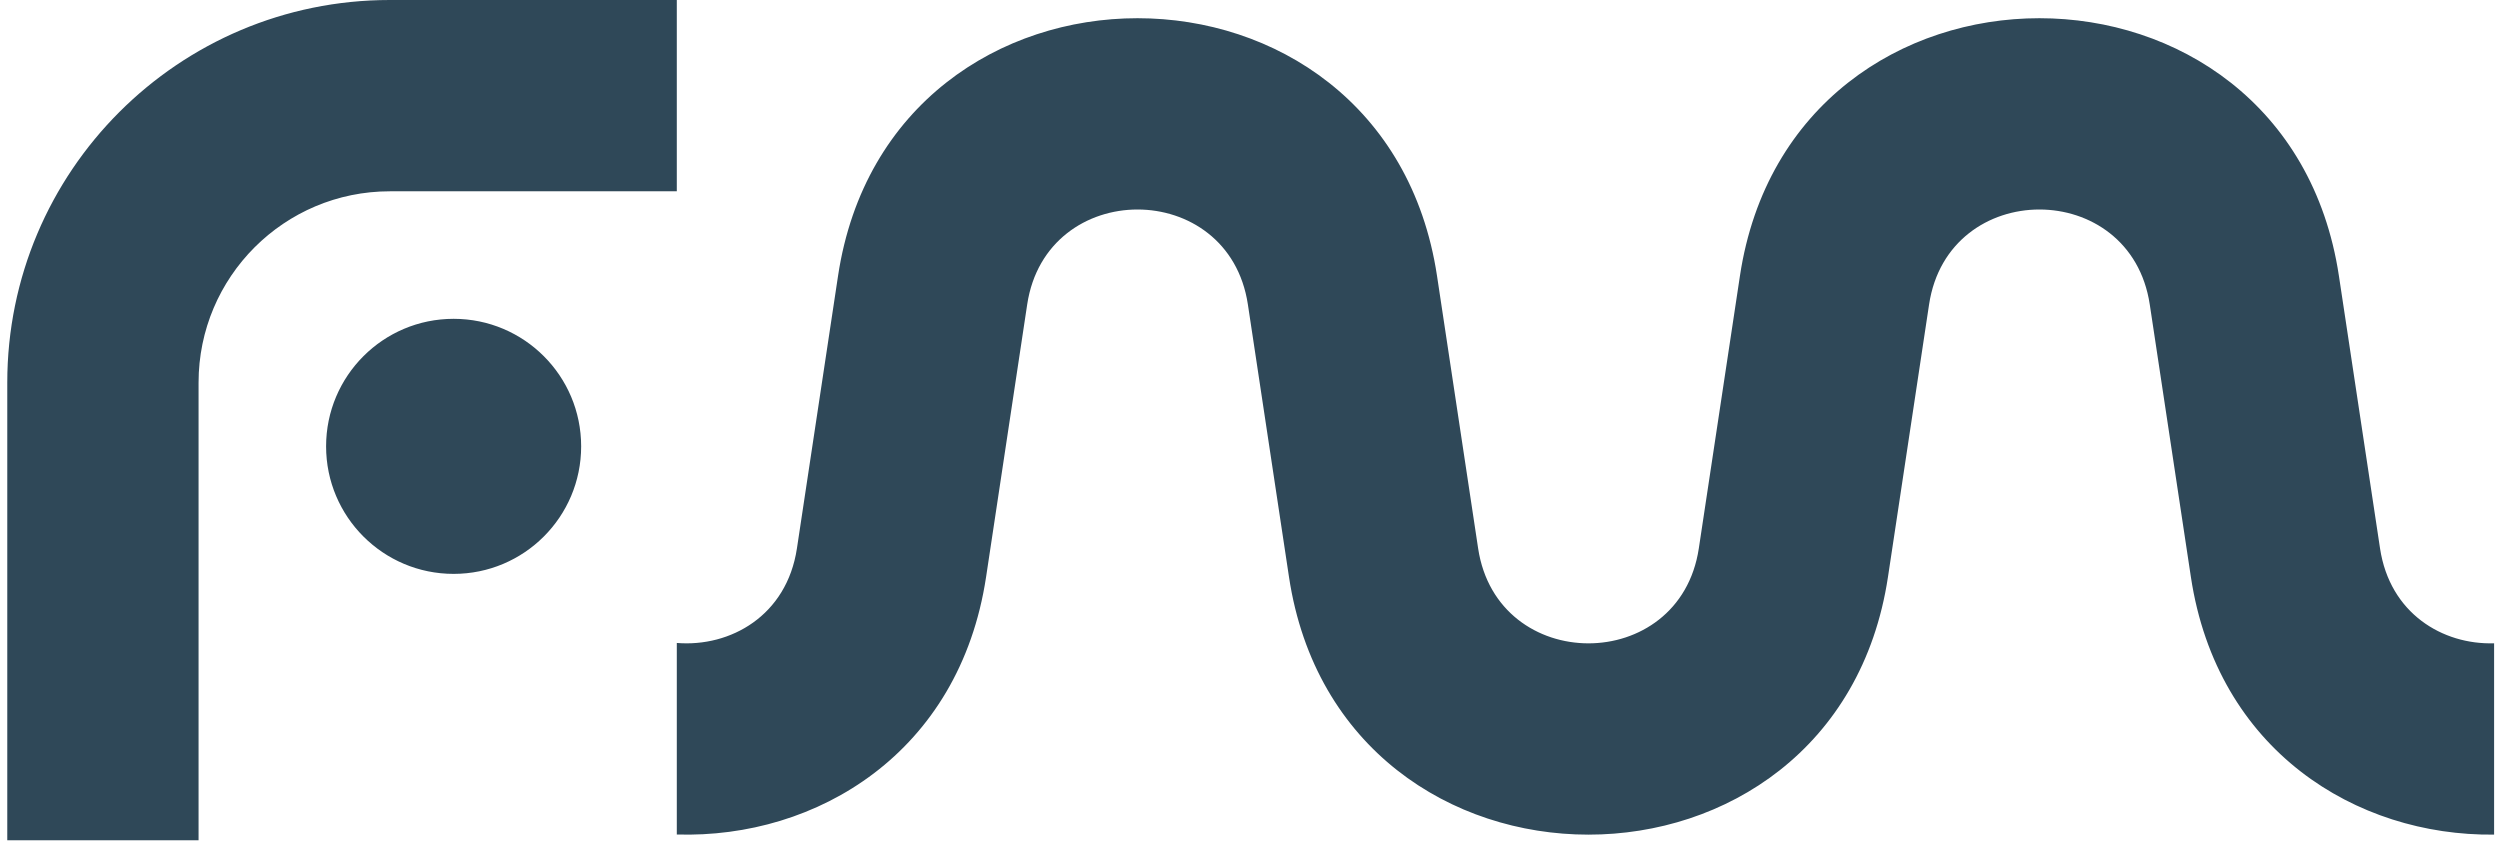 <svg xmlns="http://www.w3.org/2000/svg" xmlns:xlink="http://www.w3.org/1999/xlink" width="1024" zoomAndPan="magnify" viewBox="0 0 768 261.75" height="349" preserveAspectRatio="xMidYMid meet" version="1.0"><defs><clipPath id="3146e69189"><path d="M 2 0 L 766.883 0 L 766.883 259 L 2 259 Z M 2 0 " clip-rule="nonzero"/></clipPath></defs><g clip-path="url(#3146e69189)"><path fill="#2f4858" d="M 2.234 117.531 C 2.234 52.621 54.855 0 119.766 0 L 207.914 0 L 207.914 58.766 L 119.766 58.766 C 87.309 58.766 61 85.074 61 117.531 L 61 258.137 L 2.234 258.137 Z M 766.188 197.621 C 750.328 198.109 734.148 188.395 731.148 168.473 L 718.516 84.758 C 702.59 -20.793 550.43 -20.793 534.508 84.758 L 521.875 168.473 C 516.012 207.359 459.953 207.359 454.082 168.473 L 441.453 84.758 C 425.531 -20.793 273.371 -20.793 257.445 84.758 L 244.816 168.473 C 241.691 189.176 224.34 198.855 207.914 197.516 L 207.914 256.359 C 250.918 257.648 294.773 231.273 302.926 177.238 L 315.555 93.527 C 321.422 54.637 377.48 54.637 383.348 93.527 L 395.977 177.238 C 411.898 282.793 564.059 282.789 579.984 177.238 L 592.613 93.527 C 598.48 54.637 654.539 54.637 660.406 93.527 L 673.039 177.238 C 681.074 230.496 723.785 256.879 766.188 256.395 Z M 139.355 176.297 C 160.992 176.297 178.531 158.758 178.531 137.121 C 178.531 115.484 160.992 97.941 139.355 97.941 C 117.719 97.941 100.176 115.484 100.176 137.121 C 100.176 158.758 117.719 176.297 139.355 176.297 Z M 139.355 176.297 " fill-opacity="1" fill-rule="evenodd"/></g></svg>